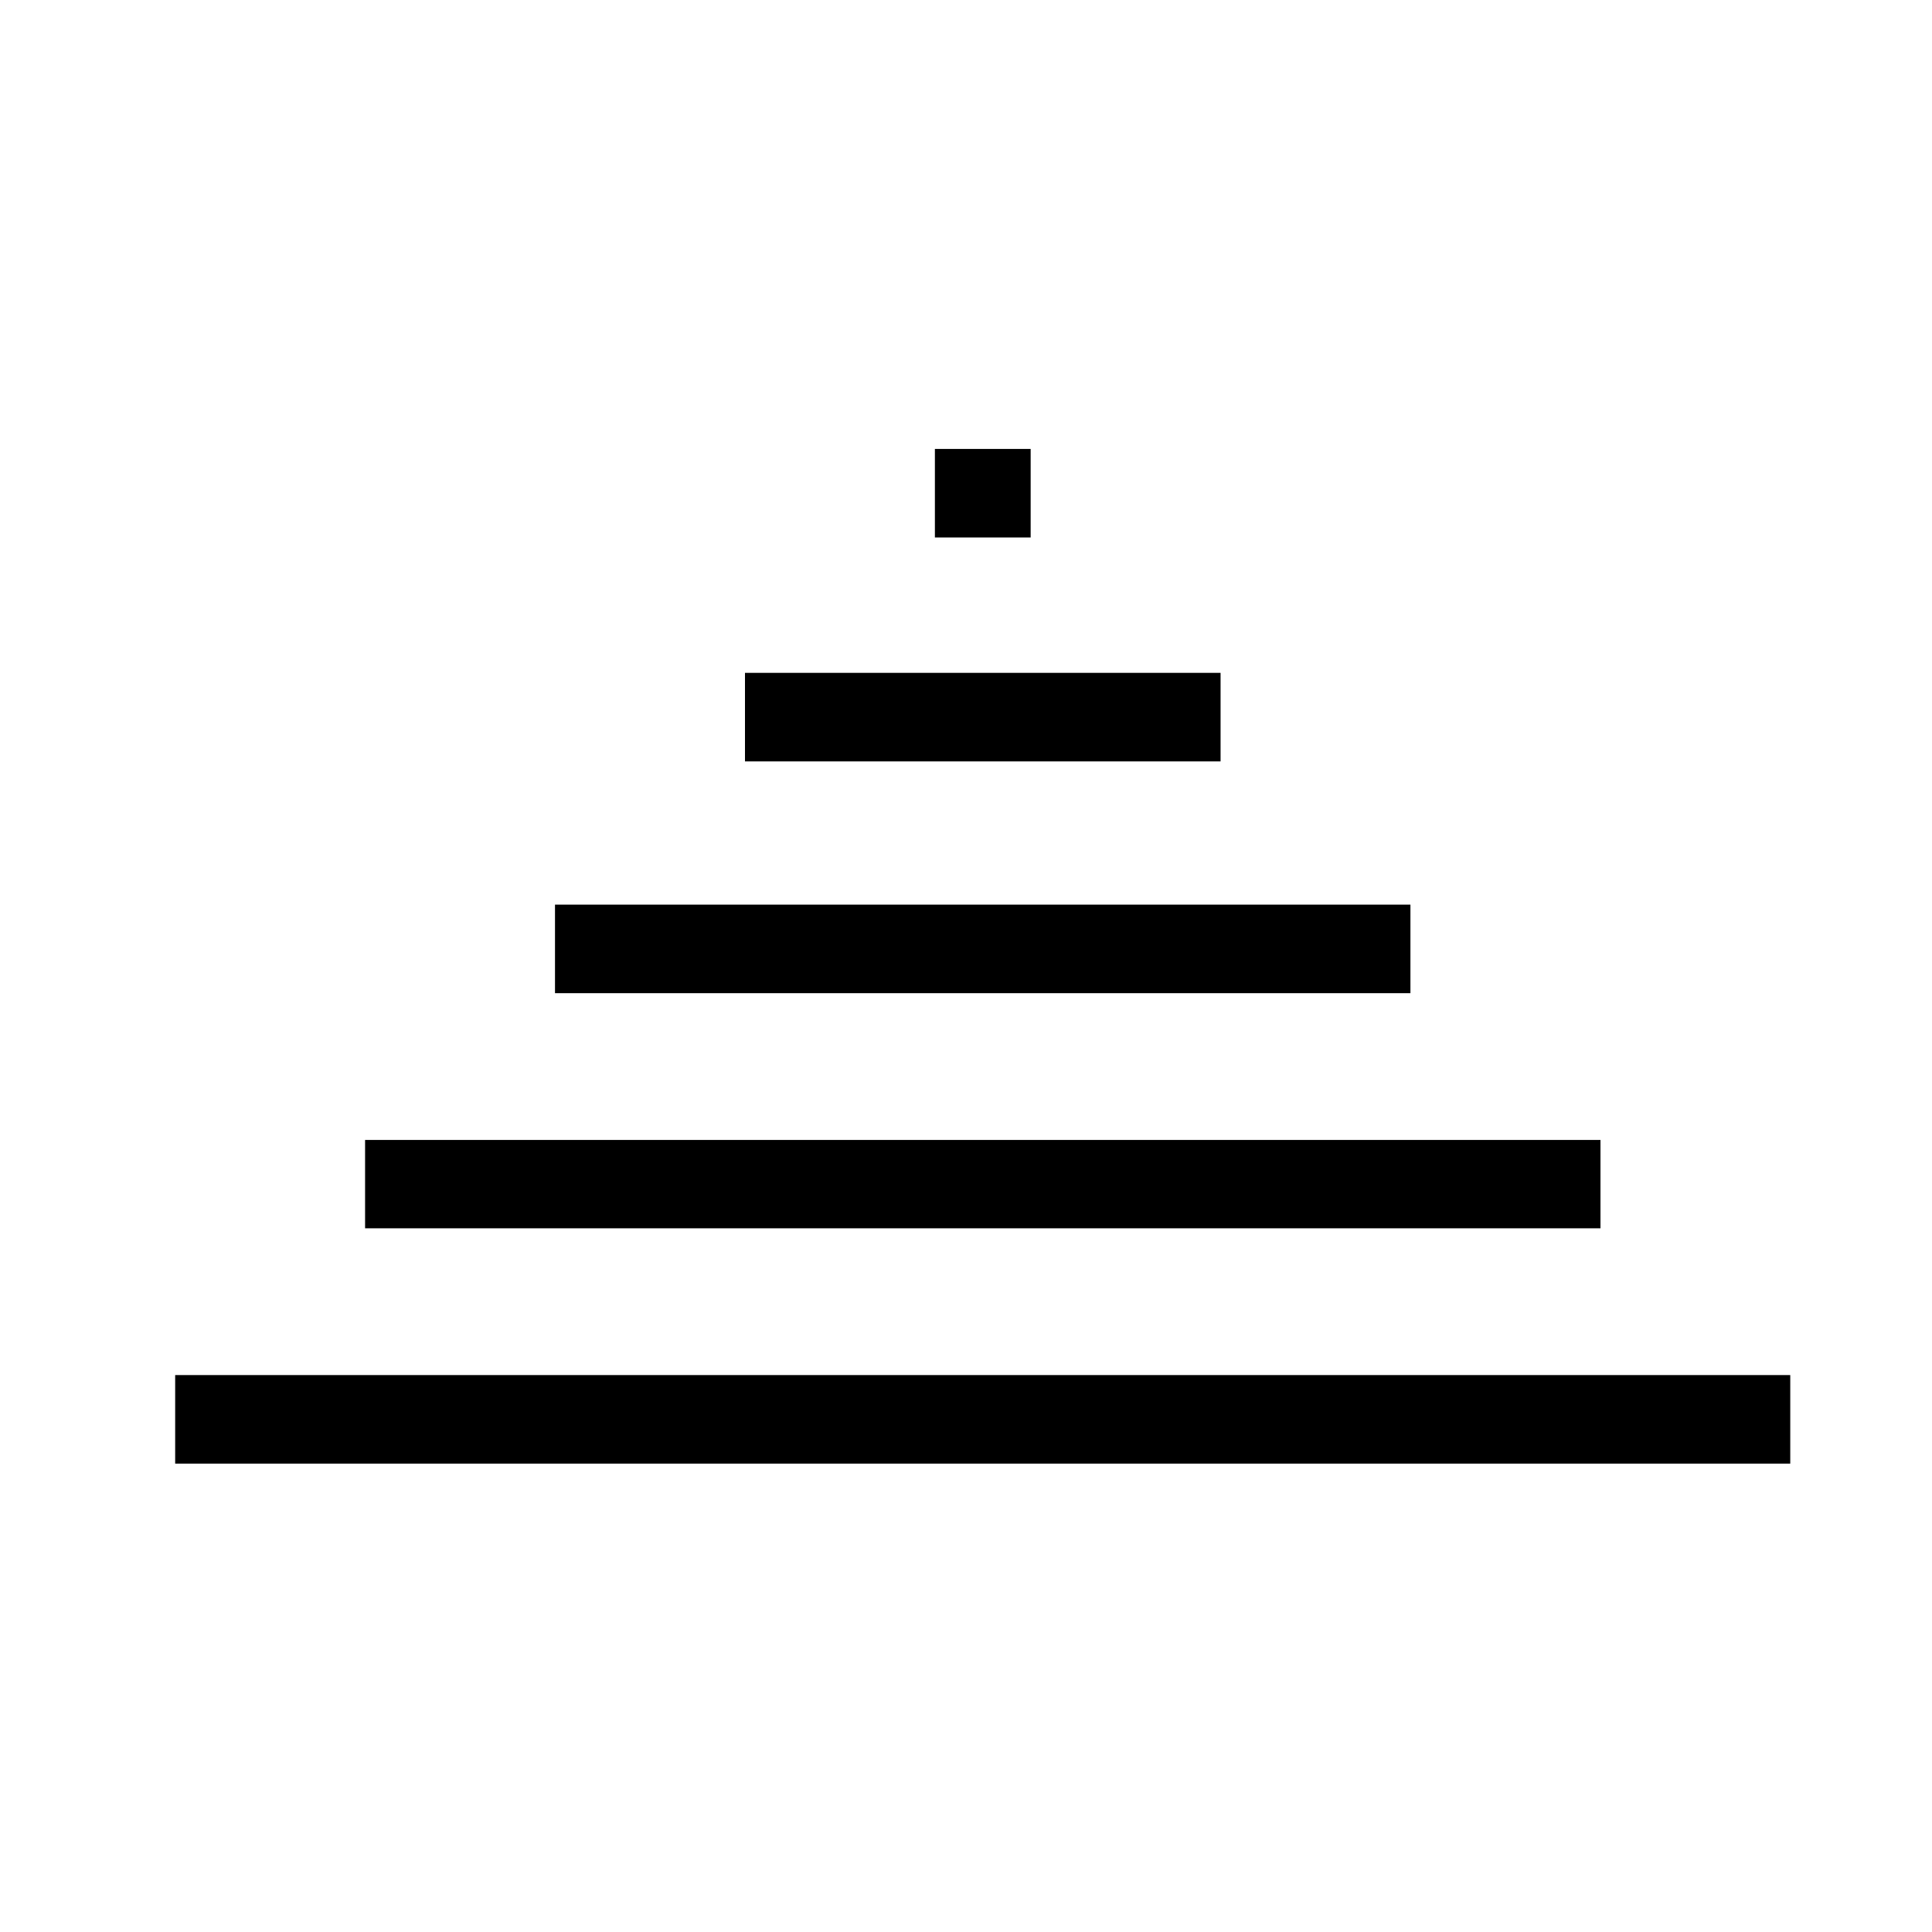 <?xml version="1.0" encoding="UTF-8" standalone="no"?>
<svg
   xmlns:dc="http://purl.org/dc/elements/1.1/"
   xmlns:cc="http://creativecommons.org/ns#"
   xmlns:rdf="http://www.w3.org/1999/02/22-rdf-syntax-ns#"
   xmlns:svg="http://www.w3.org/2000/svg"
   xmlns="http://www.w3.org/2000/svg"
   xmlns:sodipodi="http://sodipodi.sourceforge.net/DTD/sodipodi-0.dtd"
   xmlns:inkscape="http://www.inkscape.org/namespaces/inkscape"
   viewBox="0 0 30 30"
   id="svg2"
   version="1.1"
   inkscape:version="0.91 r"
   sodipodi:docname="basic.svg">
  <defs
     id="defs8" />
  <sodipodi:namedview
     pagecolor="#ffffff"
     bordercolor="#666666"
     borderopacity="1"
     objecttolerance="10"
     gridtolerance="10"
     guidetolerance="10"
     inkscape:pageopacity="0"
     inkscape:pageshadow="2"
     inkscape:window-width="1717"
     inkscape:window-height="857"
     id="namedview6"
     showgrid="false"
     inkscape:zoom="9.1655652"
     inkscape:cx="21.881881"
     inkscape:cy="6.0536734"
     inkscape:window-x="0"
     inkscape:window-y="31"
     inkscape:window-maximized="0"
     inkscape:current-layer="svg2" />
  <path
     d="m 14.517,6.971 0,1.375 0.013,0 1.461,0 0.013,0 0,-1.375 -0.013,0 -1.461,0 z m -2.949,3.477 0,1.375 2.962,0 1.461,0 2.962,0 0,-1.375 -2.962,0 -1.461,0 z m -2.95,3.599 0,1.375 5.912,0 1.461,0 5.91,0 0,-1.375 -5.91,0 -1.461,0 z m -2.949,3.654 0,1.372 8.861,0 1.461,0 8.861,0 0,-1.372 -8.861,0 -1.461,0 z m -2.949,3.651 0,1.375 11.809,0 1.461,0 11.809,0 0,-1.375 -11.809,0 -1.461,0 z"
     id="path4"
     inkscape:connector-curvature="0"
     sodipodi:nodetypes="ccccccccccccccccccccccccccccccccccccccccccccc" />
</svg>
